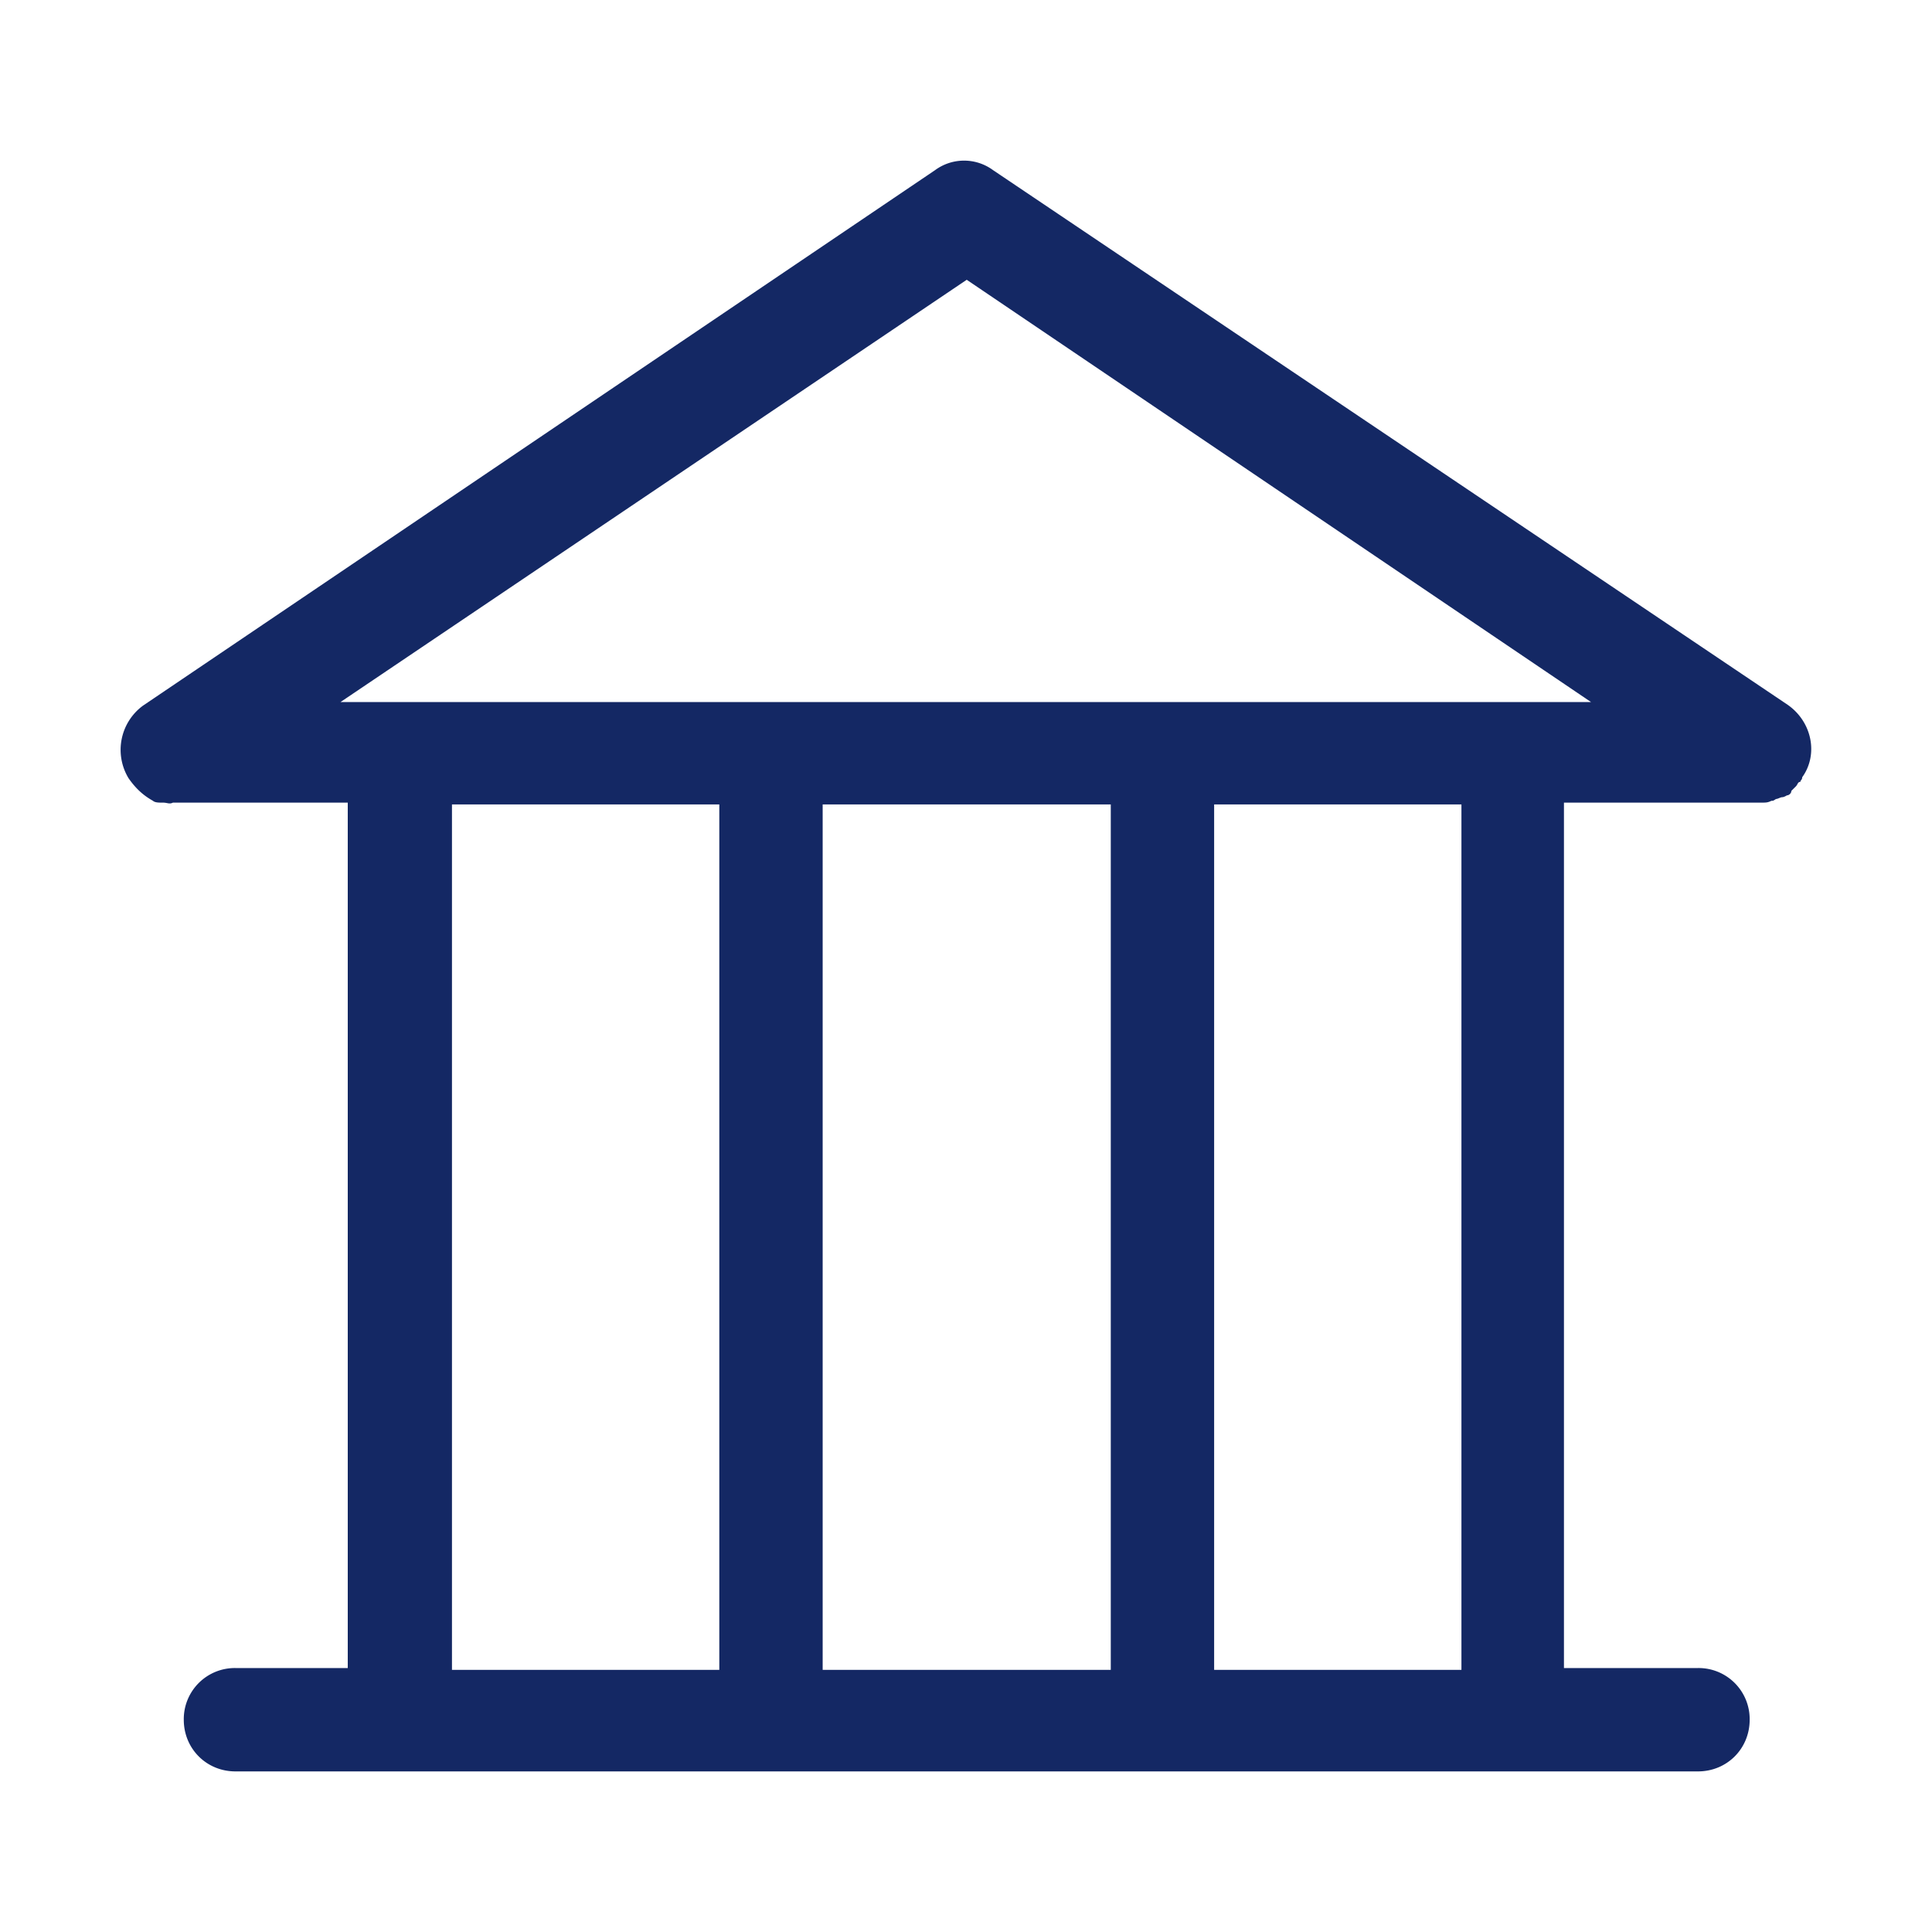 <?xml version="1.0" standalone="no"?><!DOCTYPE svg PUBLIC "-//W3C//DTD SVG 1.1//EN" "http://www.w3.org/Graphics/SVG/1.1/DTD/svg11.dtd"><svg t="1753970056864" class="icon" viewBox="0 0 1024 1024" version="1.1" xmlns="http://www.w3.org/2000/svg" p-id="60866" width="32" height="32" xmlns:xlink="http://www.w3.org/1999/xlink"><path d="M81.088 424.448c0.96 0.96 3.328 0.96 4.288 0.96h0.96c2.432 0 3.392 0.96 5.312 0H184.32v458.688h-59.52a27.072 27.072 0 0 0-27.392 27.392c0 15.36 12.032 27.392 27.392 27.392h775.168c15.36 0 27.392-12.032 27.392-27.392a27.072 27.072 0 0 0-27.392-27.392h-71.04V425.408h104.64c2.432 0 3.392 0 5.312-0.96 0.96 0 0.96 0 2.432-0.96 0.96 0 2.368-0.96 3.328-0.96s2.432-0.96 2.432-0.96c0.96 0 2.368-0.96 2.368-2.368l2.432-2.432c0.96-0.96 0.96-2.368 2.368-2.368 0-0.96 0.96-0.96 0.96-2.432 8.64-11.968 5.312-29.312-7.68-38.4L526.336 90.176a25.92 25.92 0 0 0-30.72 0l-419.84 283.84a29.056 29.056 0 0 0-7.68 38.4c4.352 6.272 8.64 9.6 12.992 12.032z m158.464 1.92h141.696v458.688H239.552V426.368z m349.184 0v458.688H436.032V426.368h152.704z m185.408 458.688h-130.624V426.368h131.072v458.688h-0.448zM512.384 148.288l330.88 223.808H180.48l331.904-223.808z" fill="#142864" p-id="60867"></path></svg>